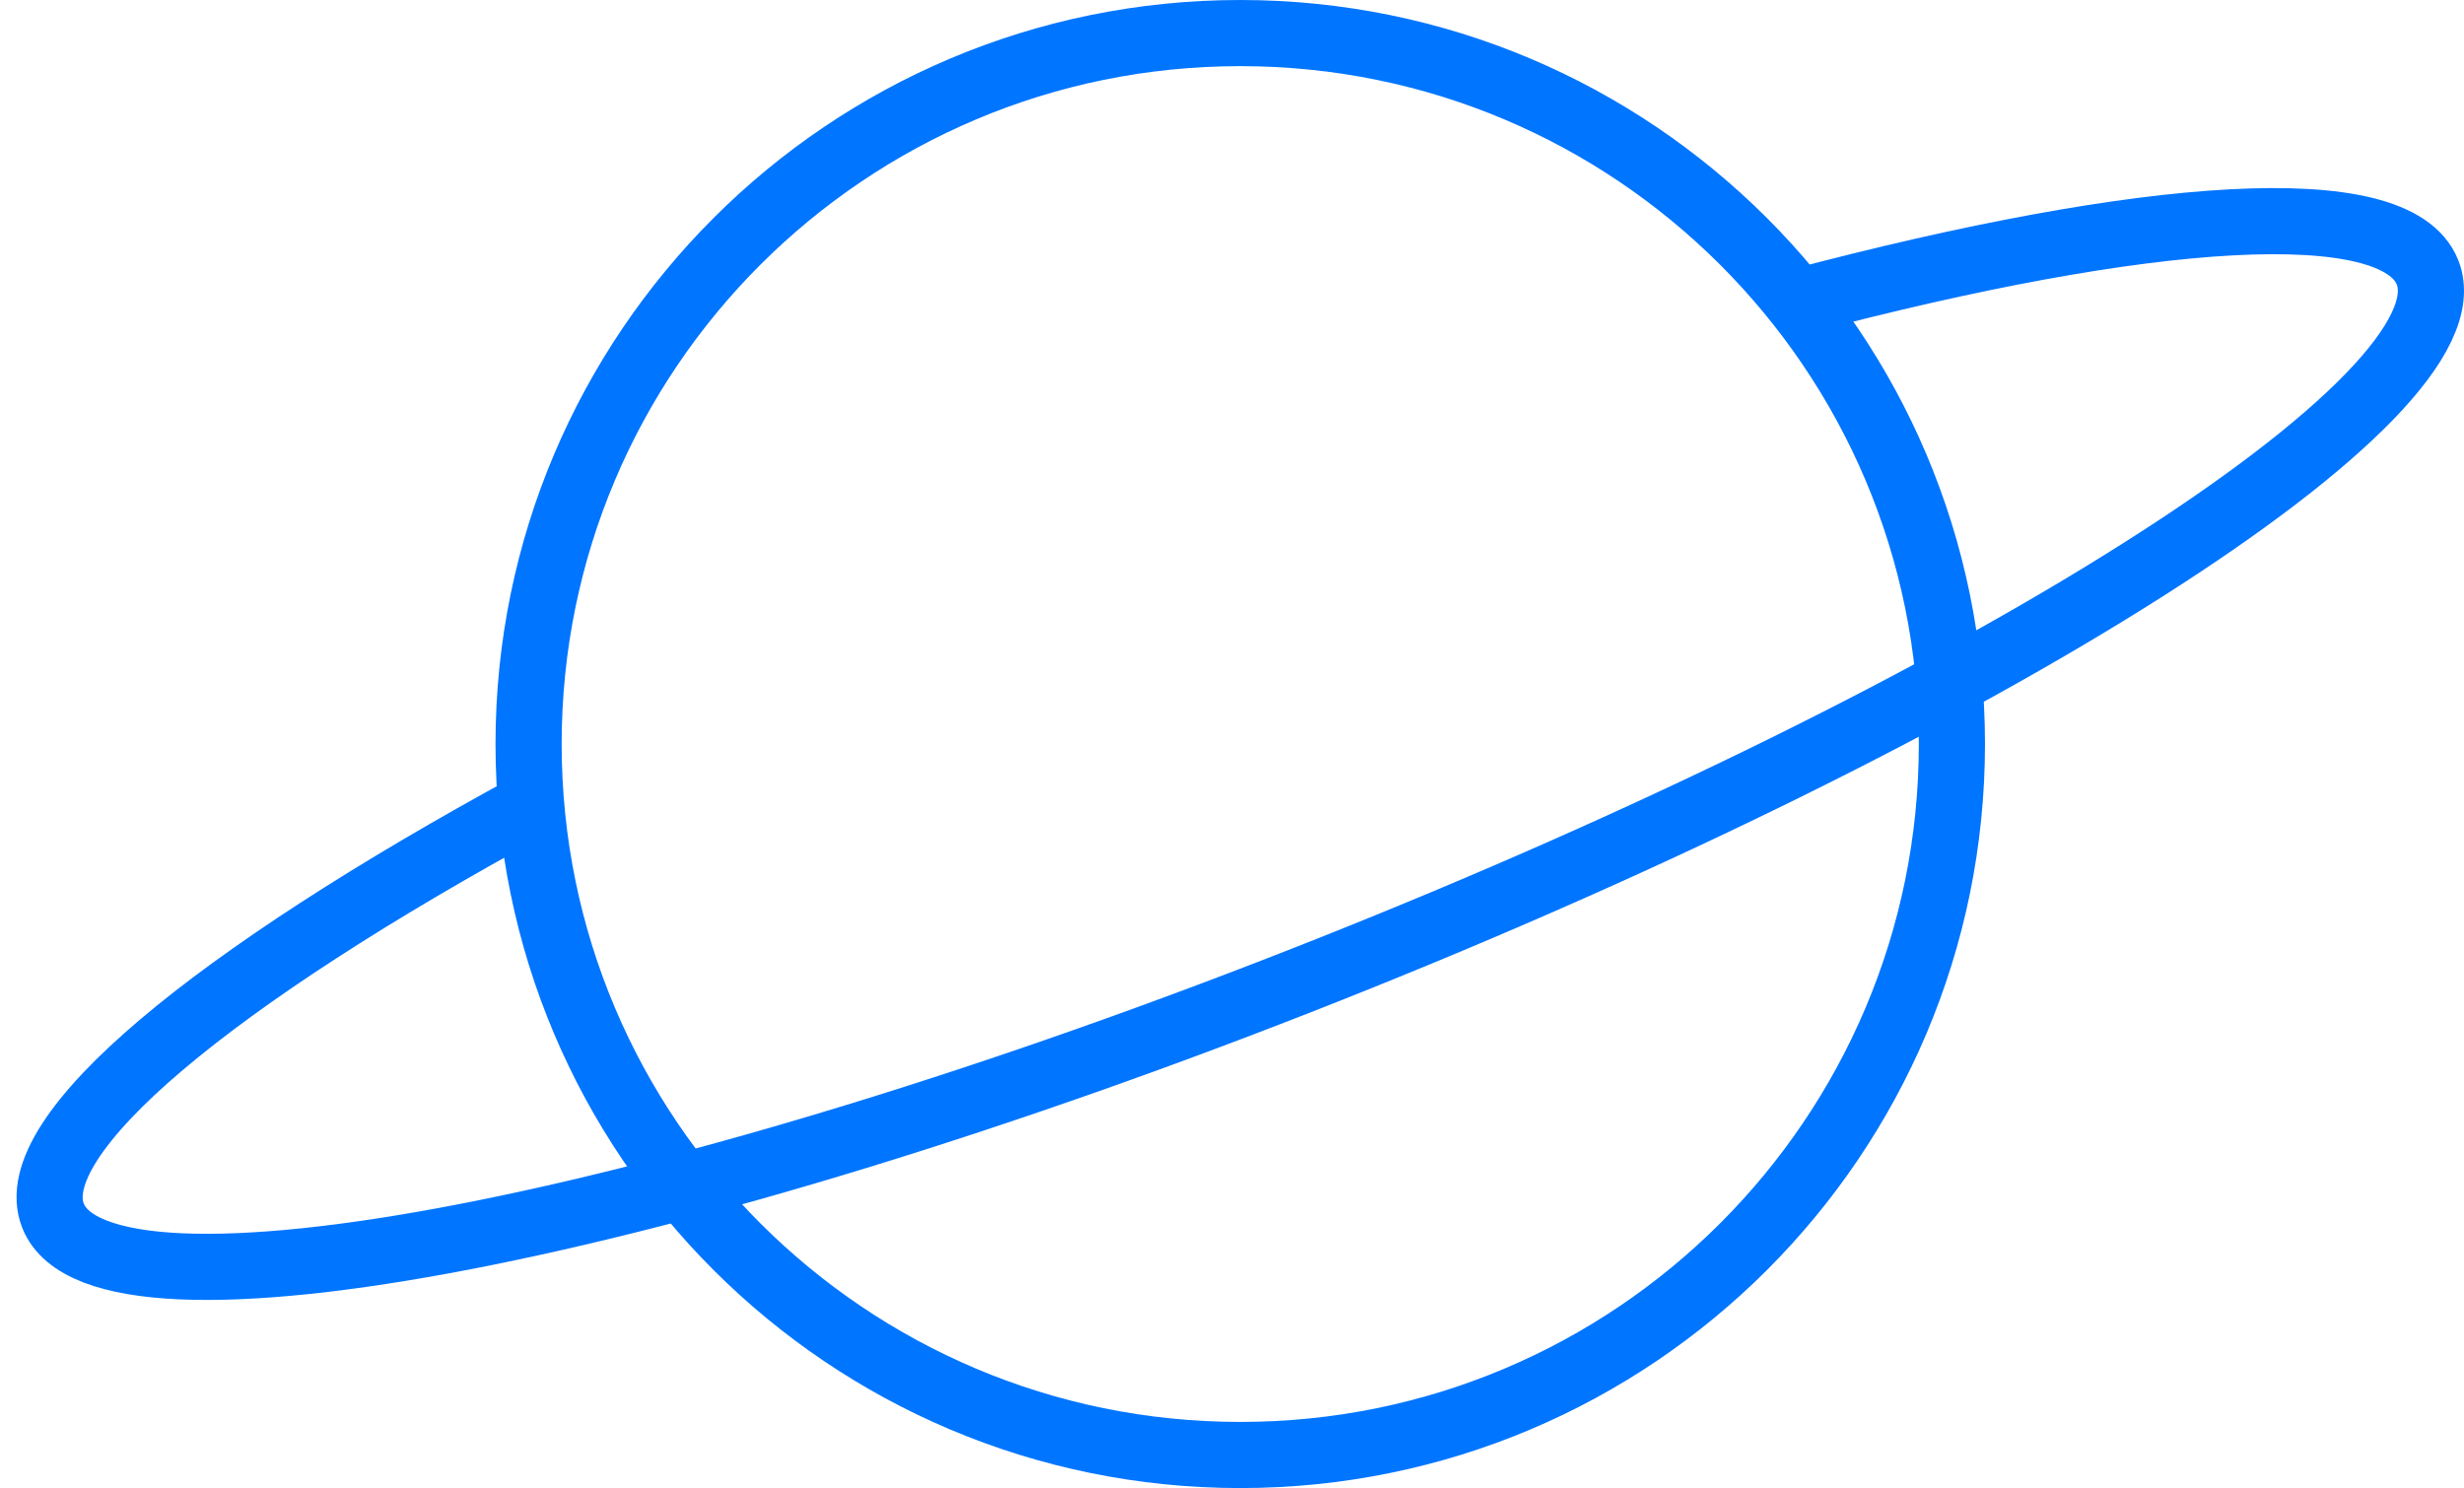 <svg width="149" height="90" viewBox="0 0 149 90" fill="none" xmlns="http://www.w3.org/2000/svg">
<path d="M118.033 45C118.033 68.749 98.766 88 74.999 88C51.231 88 31.964 68.748 31.964 45C31.964 21.252 51.231 2 74.999 2C98.766 2 118.033 21.252 118.033 45Z" stroke="#0075FF" stroke-width="4" stroke-miterlimit="10"/>
<path d="M108.692 18.259C129.788 12.673 144.864 11.612 146.792 16.467C149.785 23.99 120.071 42.86 80.424 58.616C40.77 74.379 6.204 81.05 3.208 73.533C1.276 68.679 12.952 59.107 32.13 48.688" stroke="#0075FF" stroke-width="4" stroke-miterlimit="10"/>
</svg>
